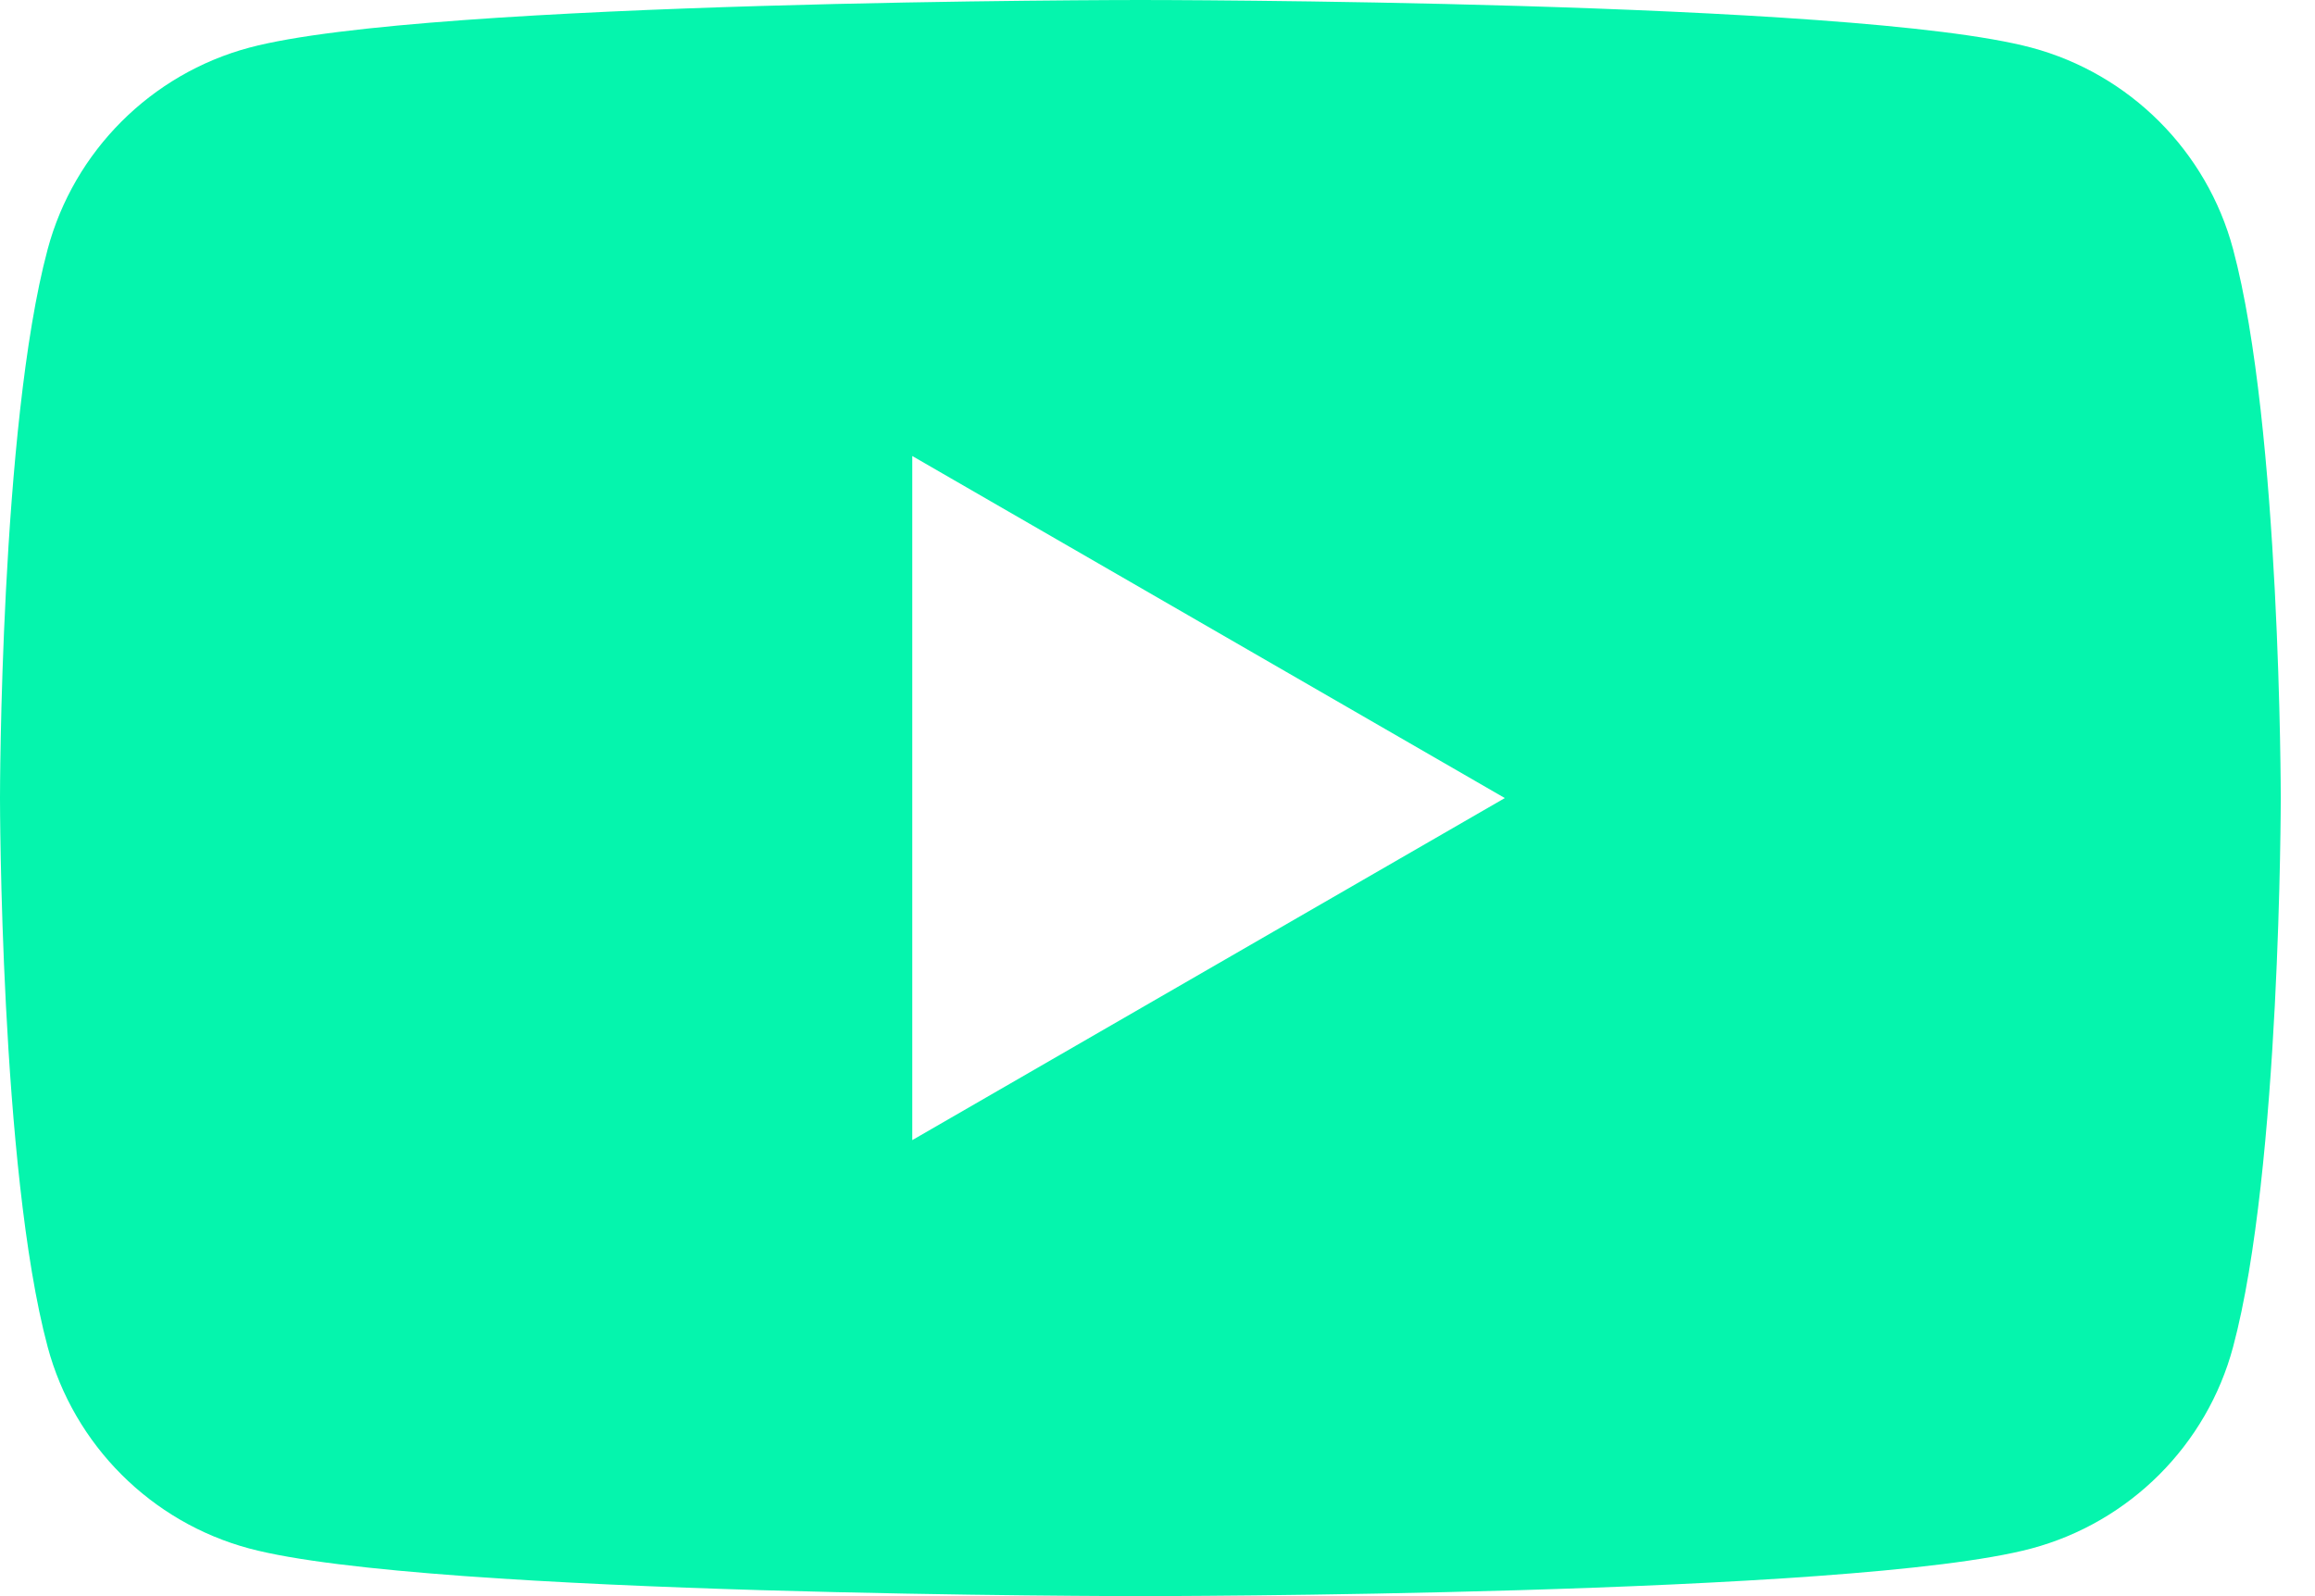<svg width="29" height="20" viewBox="0 0 29 20" fill="none" xmlns="http://www.w3.org/2000/svg">
<path fill-rule="evenodd" clip-rule="evenodd" d="M25.448 0.597C26.678 0.926 27.646 1.894 27.974 3.123C28.571 5.351 28.571 10 28.571 10C28.571 10 28.571 14.649 27.974 16.877C27.646 18.106 26.678 19.074 25.448 19.403C23.22 20 14.286 20 14.286 20C14.286 20 5.351 20 3.123 19.403C1.894 19.074 0.926 18.106 0.597 16.877C0 14.649 0 10 0 10C0 10 0 5.351 0.597 3.123C0.926 1.894 1.894 0.926 3.123 0.597C5.351 0 14.286 0 14.286 0C14.286 0 23.22 0 25.448 0.597ZM11.428 5.714V14.286L18.851 10L11.428 5.714Z" fill="#05F5AD"/>
</svg>